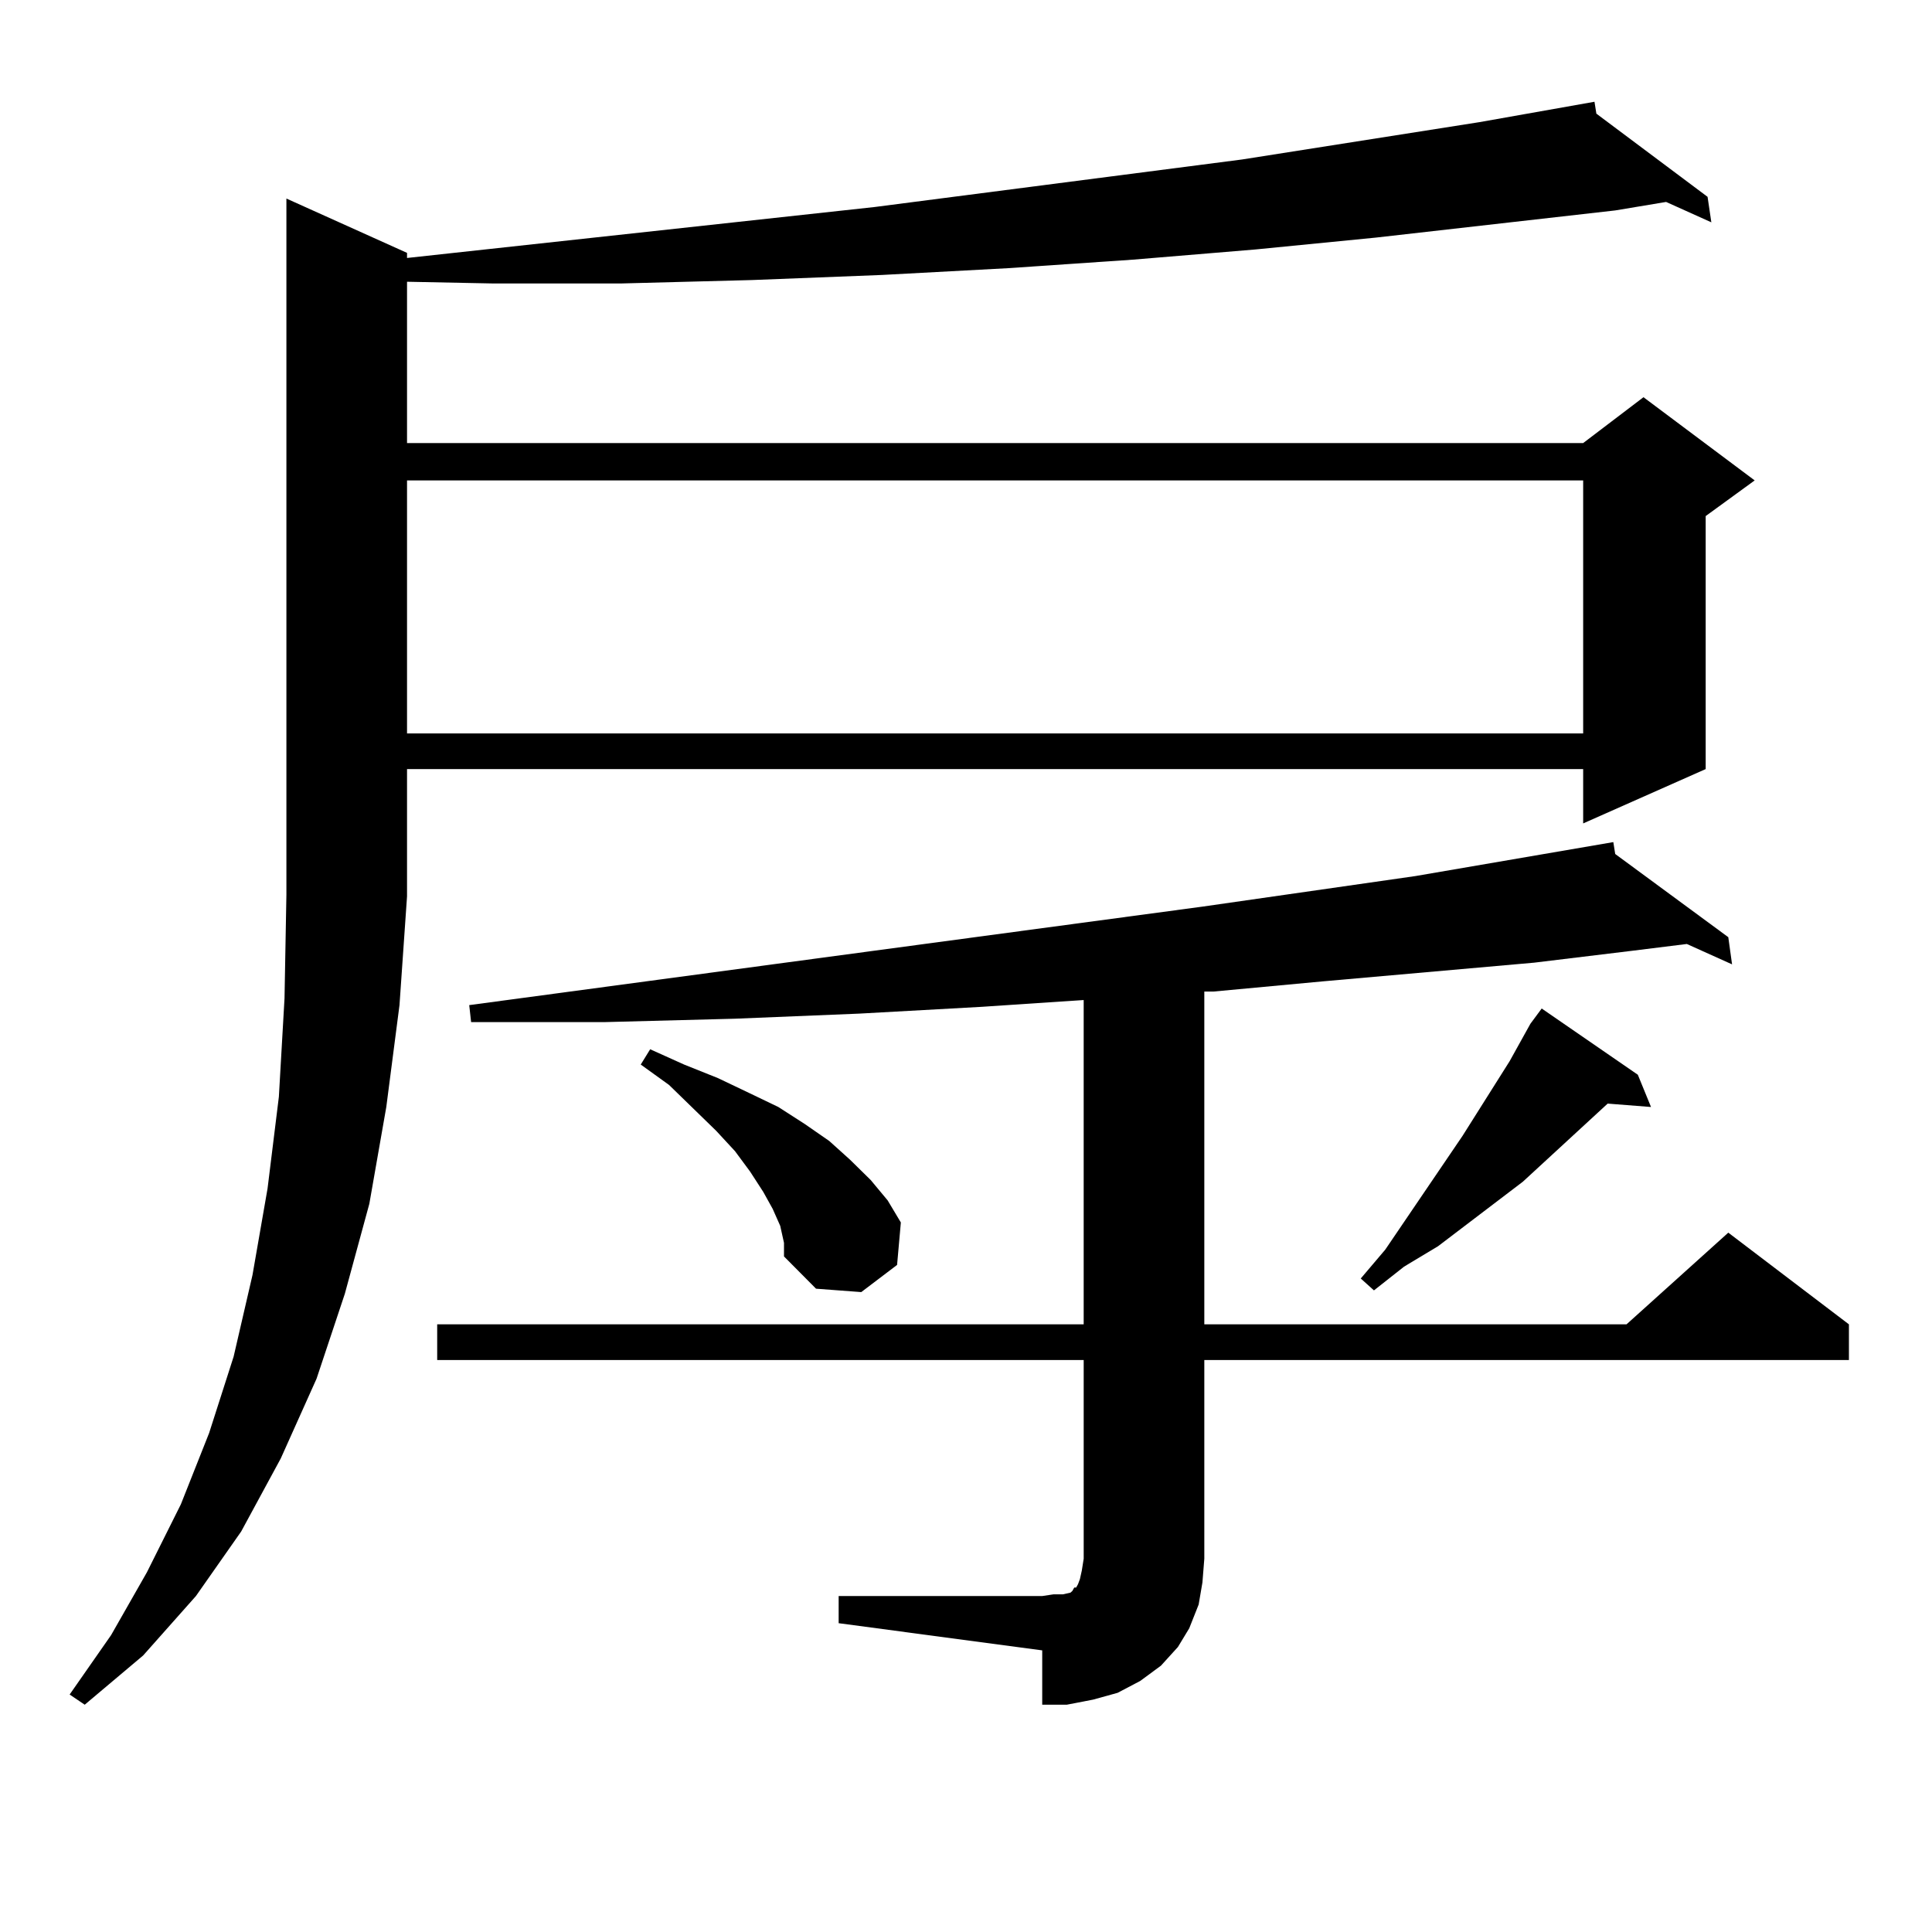 <?xml version="1.0" encoding="utf-8"?>
<!-- Generator: Adobe Illustrator 16.0.0, SVG Export Plug-In . SVG Version: 6.00 Build 0)  -->
<!DOCTYPE svg PUBLIC "-//W3C//DTD SVG 1.1//EN" "http://www.w3.org/Graphics/SVG/1.1/DTD/svg11.dtd">
<svg version="1.1" id="图层_1" xmlns="http://www.w3.org/2000/svg" xmlns:xlink="http://www.w3.org/1999/xlink" x="0px" y="0px"
	 width="1000px" height="1000px" viewBox="0 0 1000 1000" enable-background="new 0 0 1000 1000" xml:space="preserve">
<path d="M210.678,463.996l-3.902,56.25l-6.829,52.734l-8.78,50.098l-12.683,46.582l-14.634,43.945l-18.536,41.309l-20.487,37.793
	l-23.414,33.398l-27.316,30.762l-30.243,25.488l-7.805-5.273l21.463-30.762l18.536-32.52l17.561-35.156l14.634-36.914l12.683-39.551
	l9.756-42.188l7.805-44.824l5.854-47.461l2.927-50.977l0.976-53.613V102.766l62.438,28.125v2.637l241.945-26.367l190.239-24.609
	l122.924-19.336l59.511-10.547l0.976,6.152l57.56,43.066l1.951,13.184l-23.414-10.547l-26.341,4.395L712.129,122.98l-62.438,6.152
	l-63.413,5.273l-64.389,4.395l-65.364,3.516l-67.315,2.637l-67.315,1.758h-67.315l-43.901-0.879v83.496h608.766l31.219-23.73
	l57.56,43.066l-25.365,18.457v130.957l-63.413,28.125v-28.125H210.678V463.996z M210.678,248.664v130.957h608.766V248.664H210.678z
	 M434.087,826.105H539.45l5.854-0.879h4.878l3.902-0.879l0.976-0.879l0.976-1.758h0.976l0.976-1.758l0.976-2.637l0.976-4.395
	l0.976-6.152V703.938H226.287V685.48h334.626V517.609l-52.682,3.516l-63.413,3.516l-64.389,2.637l-67.315,1.758h-69.267
	l-0.976-8.789l379.503-50.977l110.241-15.82l102.437-17.578l0.976,6.152l58.535,43.066l1.951,14.063l-23.414-10.547l-28.292,3.516
	l-50.73,6.152l-109.266,9.668l-56.584,5.273h-4.878V685.48h218.531l52.682-47.461l62.438,47.461v18.457h-333.65V806.77
	l-0.976,12.305l-1.951,11.426l-4.878,12.305l-5.854,9.668l-8.78,9.668l-10.731,7.91l-11.707,6.152l-12.683,3.516l-13.658,2.637
	H539.45V854.23l-105.363-14.063V826.105z M403.844,634.504l-3.902-8.789l-4.878-8.789l-6.829-10.547l-7.805-10.547l-9.756-10.547
	l-24.39-23.73l-14.634-10.547l4.878-7.91l17.561,7.91l17.561,7.031l16.585,7.91l14.634,7.031l13.658,8.789l12.683,8.789
	l10.731,9.668l10.731,10.547l8.78,10.547l6.829,11.426l-1.951,21.973l-18.536,14.063l-23.414-1.758l-16.585-16.699v-7.031
	L403.844,634.504z M847.735,556.281l6.829,16.699l-22.438-1.758l-43.901,40.43l-43.901,33.398l-17.561,10.547l-15.609,12.305
	l-6.829-6.152l12.683-14.941l39.999-58.887l24.39-38.672l10.731-19.336l5.854-7.91L847.735,556.281z"/>
</svg>
